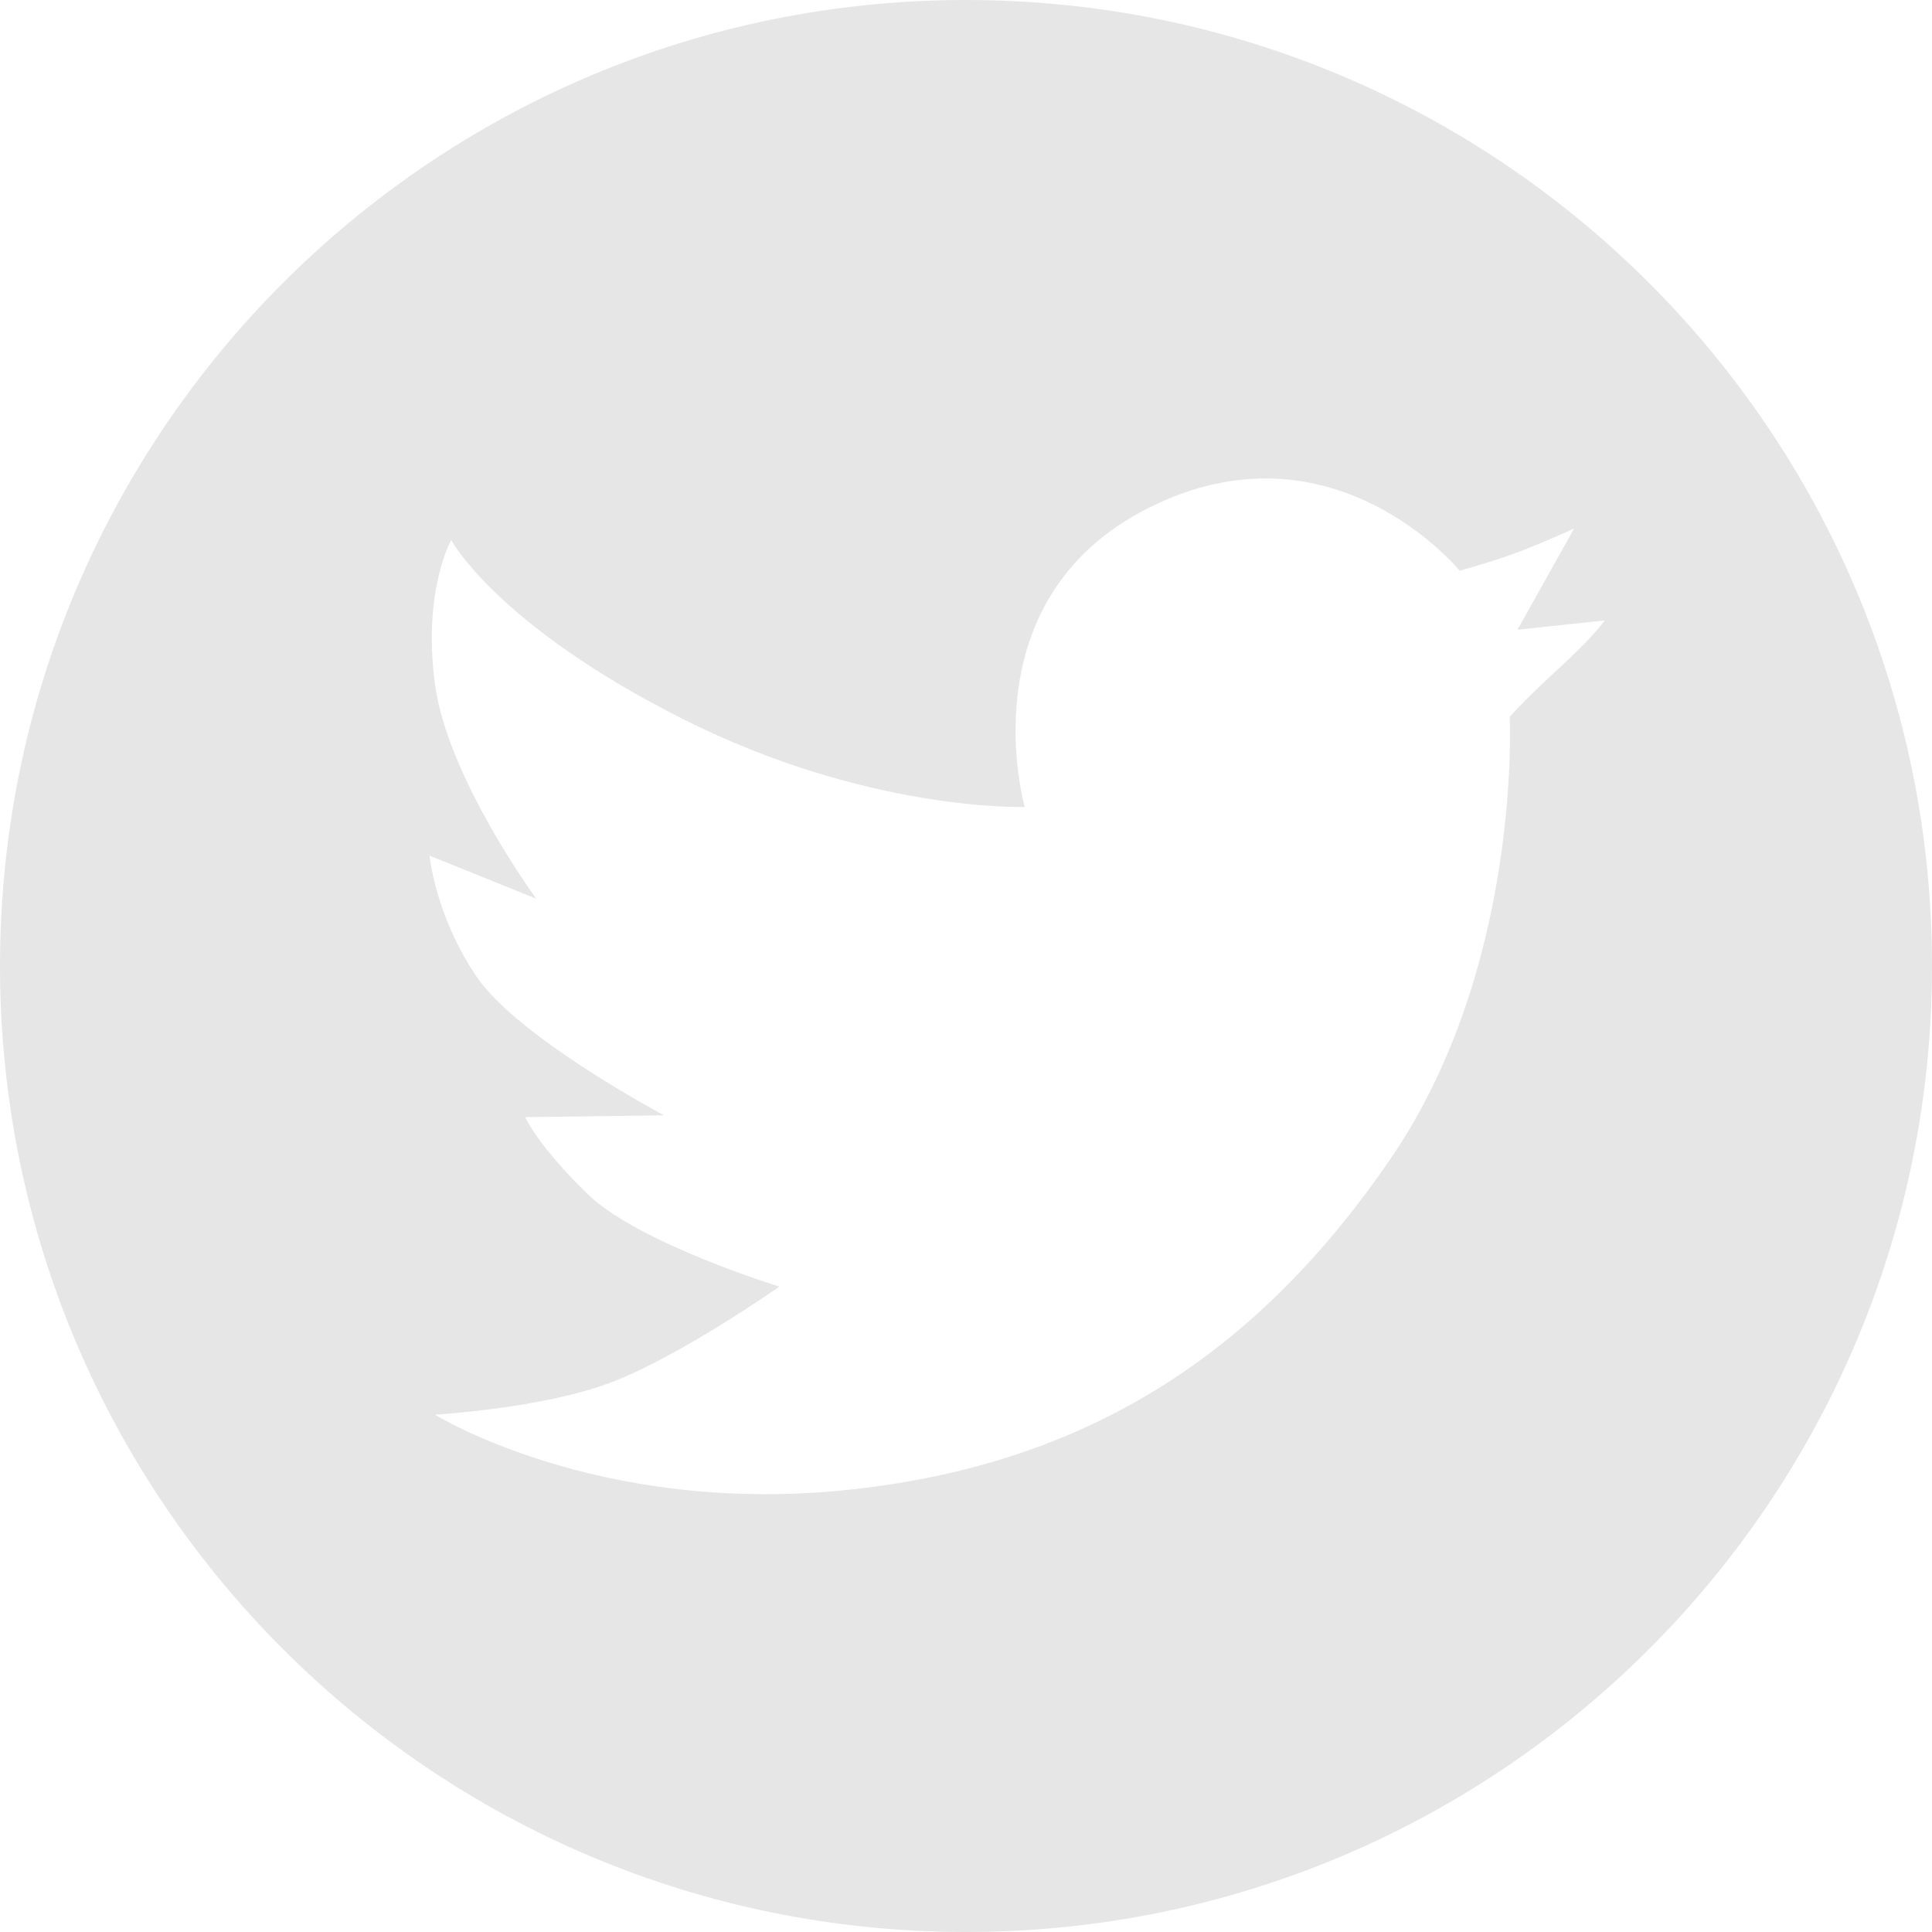 <?xml version="1.0" standalone="no"?><!DOCTYPE svg PUBLIC "-//W3C//DTD SVG 1.1//EN" "http://www.w3.org/Graphics/SVG/1.1/DTD/svg11.dtd"><svg t="1584515581122" class="icon" viewBox="0 0 1024 1024" version="1.1" xmlns="http://www.w3.org/2000/svg" p-id="1260" xmlns:xlink="http://www.w3.org/1999/xlink" width="200" height="200"><defs><style type="text/css"></style></defs><path d="M512 1024C794.77 1024 1024 794.77 1024 512 1024 229.23 794.77 0 512 0 229.23 0 0 229.23 0 512 0 794.77 229.23 1024 512 1024ZM361.495 380.865C459.935 430.563 543.129 427.696 543.129 427.696 543.129 427.696 511.59 317.786 609.075 269.044 706.559 220.301 773.643 302.48 773.643 302.48 773.643 302.48 790.645 297.812 803.313 293.145 815.981 288.478 834.316 280.144 834.316 280.144L804.276 333.763 850.533 328.86C850.533 328.86 844.832 337.195 826.319 354.174 807.806 371.153 800.176 379.924 800.176 379.924 800.176 379.924 806.79 512.222 737.098 614.078 667.407 715.935 577.361 777.067 446.555 789.933 315.75 802.8 230.56 749.793 230.56 749.793 230.56 749.793 287.767 746.528 324.221 732.589 360.675 718.651 413.105 681.936 413.105 681.936 413.105 681.936 338.557 658.998 311.797 633.193 285.036 607.388 278.346 592.097 278.346 592.097L351.938 591.141C351.938 591.141 274.523 550.044 252.541 517.549 230.56 485.054 227.692 453.515 227.692 453.515L284.27 476.362C284.27 476.362 237.25 412.419 230.56 362.721 223.869 313.023 239.161 286.262 239.161 286.262 239.161 286.262 263.054 331.167 361.495 380.865Z" p-id="1261" fill="#e6e6e6"></path></svg>